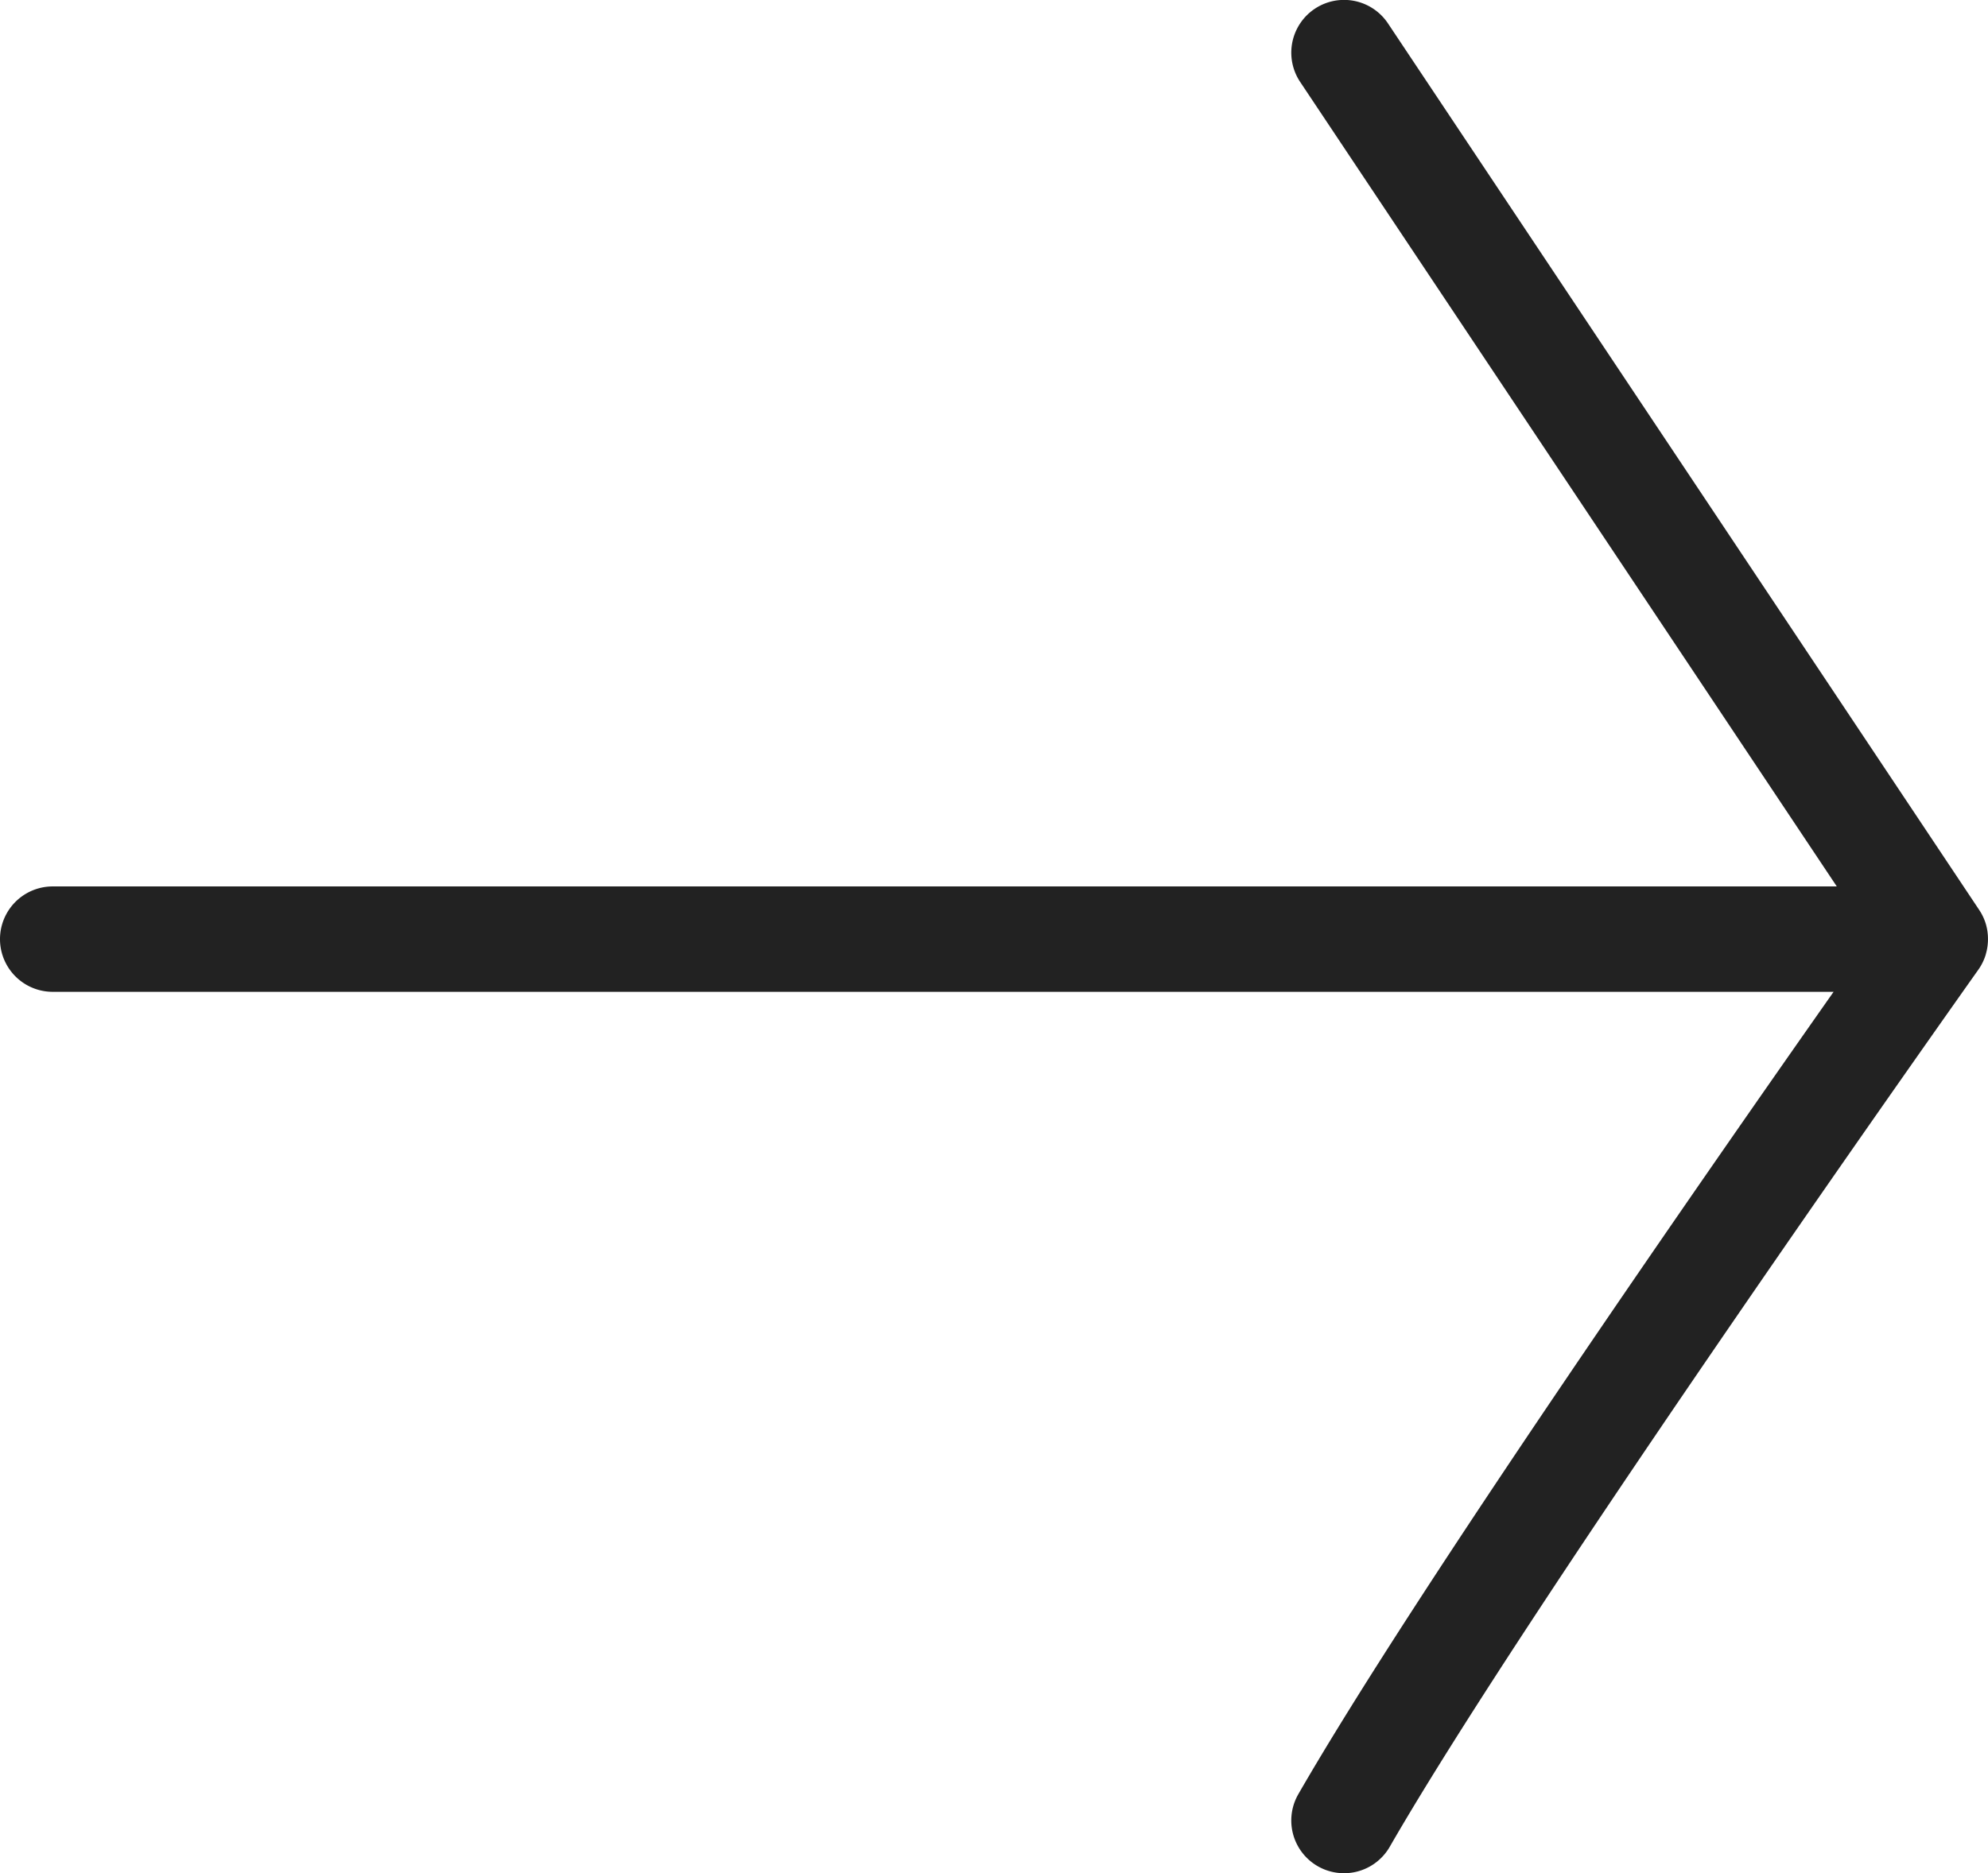 <svg xmlns="http://www.w3.org/2000/svg" width="56.571" height="53.321" viewBox="0 0 56.571 53.321">
  <path id="Trazado_7" data-name="Trazado 7" d="M1078.5,2349.757h-.018a1.5,1.5,0,0,1-.417-.064h-.005a1.5,1.5,0,0,1-.352-.16q-.043-.027-.084-.056c-.447-.317-17.854-12.653-24.958-16.744a1.5,1.5,0,1,1,1.5-2.6c5.763,3.318,17.731,11.644,22.837,15.231v-50.677a1.5,1.5,0,0,1,3,0v50.768l22.9-15.271a1.5,1.5,0,0,1,1.664,2.5l-25.229,16.821-.066.042h0a1.494,1.494,0,0,1-.333.148h0A1.5,1.5,0,0,1,1078.5,2349.757Z" transform="translate(-2293.187 1105.234) rotate(-90)" fill="#222"/>
</svg>
